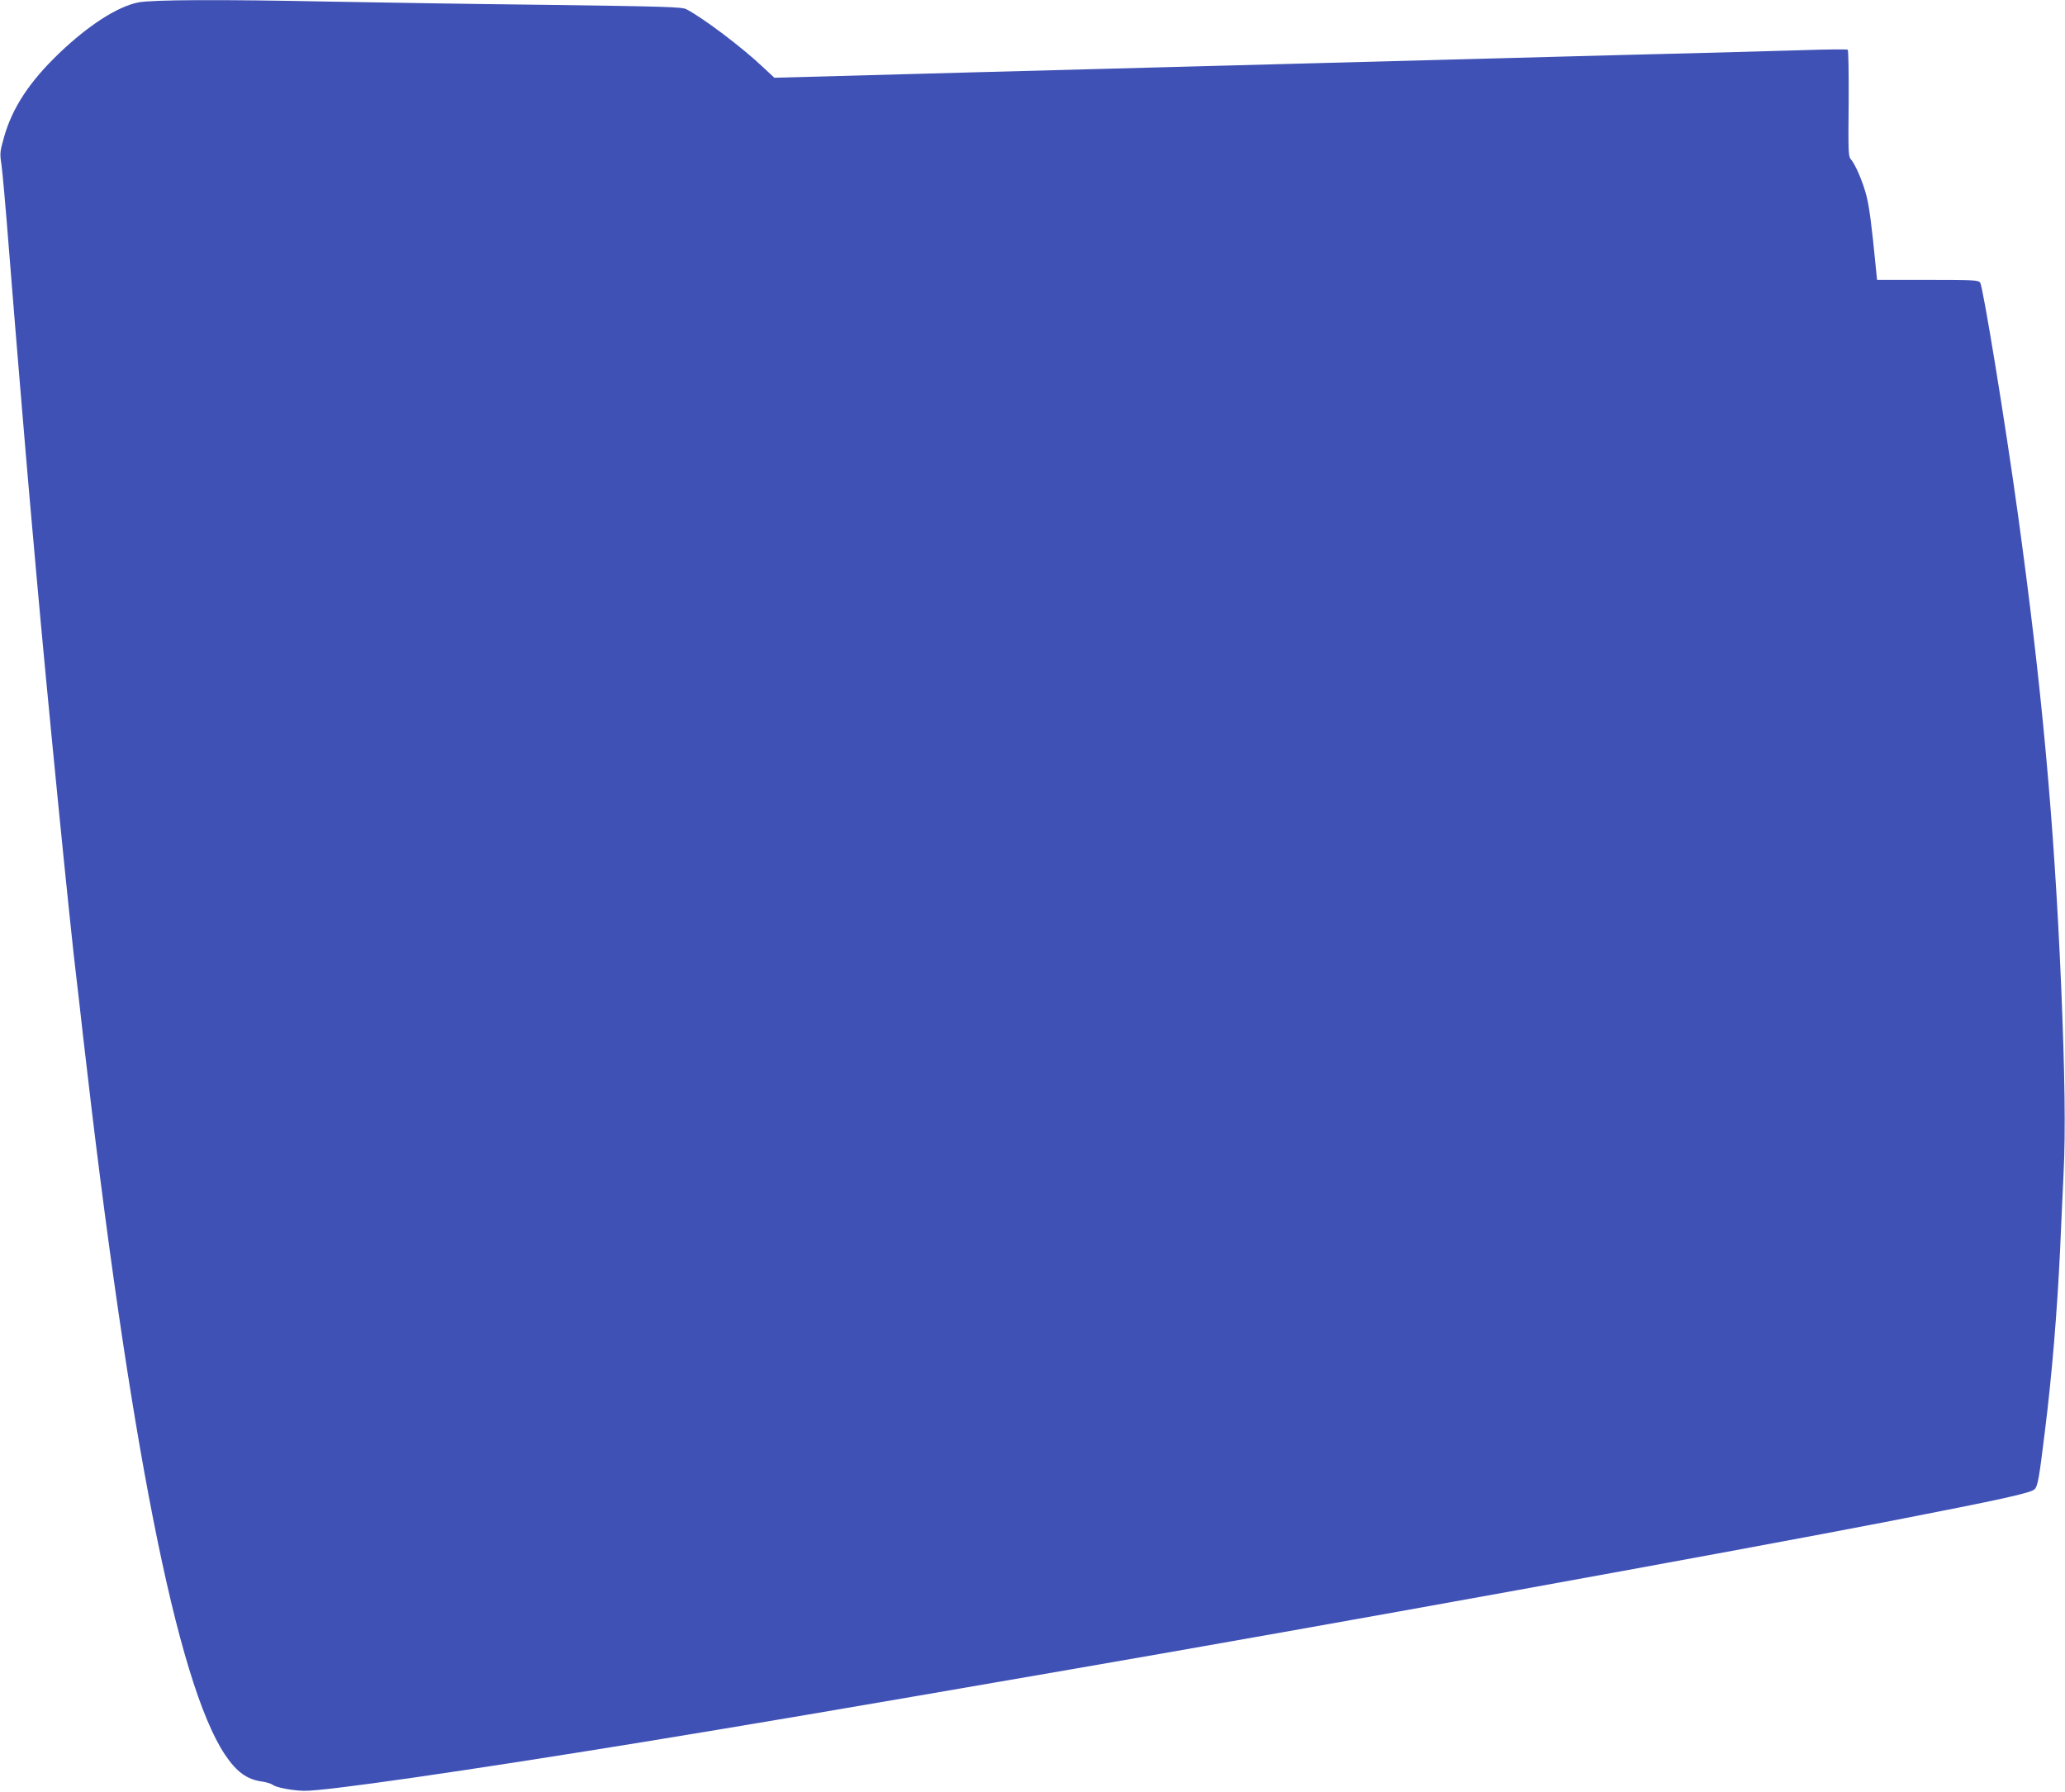 <?xml version="1.0" standalone="no"?>
<!DOCTYPE svg PUBLIC "-//W3C//DTD SVG 20010904//EN"
 "http://www.w3.org/TR/2001/REC-SVG-20010904/DTD/svg10.dtd">
<svg version="1.0" xmlns="http://www.w3.org/2000/svg"
 width="1280pt" height="1111pt" viewBox="0 0 1280 1111"
 preserveAspectRatio="xMidYMid meet">
<g transform="translate(0,1111) scale(0.1,-0.1)"
fill="#3f51b5" stroke="none">
<path d="M857 11095 c-129 -26 -308 -141 -489 -314 -185 -177 -291 -338 -343
-521 -25 -89 -27 -100 -16 -170 6 -41 27 -275 46 -520 38 -481 107 -1307 130
-1565 8 -88 26 -290 40 -450 66 -746 213 -2225 250 -2520 3 -22 21 -179 40
-350 285 -2498 582 -4007 879 -4453 72 -108 138 -156 233 -168 26 -4 55 -13
64 -20 18 -16 122 -36 194 -37 127 -3 992 122 2105 303 708 116 1095 181 2655
451 1548 267 4102 730 5080 920 698 136 866 173 888 197 18 20 27 68 61 347
45 356 78 759 96 1145 5 124 15 331 21 460 13 262 8 626 -15 1172 -44 1020
-120 1849 -267 2913 -78 566 -217 1418 -235 1443 -11 15 -40 17 -326 17 l-313
0 -8 80 c-25 256 -40 373 -58 442 -21 83 -69 196 -97 226 -15 17 -16 51 -13
347 1 180 -1 330 -6 332 -4 3 -129 2 -278 -3 -148 -4 -457 -13 -685 -19 -228
-5 -577 -15 -775 -20 -198 -5 -533 -14 -745 -20 -212 -6 -549 -15 -750 -20
-201 -5 -538 -14 -750 -20 -981 -26 -1158 -31 -1495 -40 -198 -5 -543 -15
-768 -21 l-407 -11 -71 66 c-128 122 -374 307 -475 359 -28 14 -133 17 -870
27 -462 5 -1064 15 -1339 20 -679 14 -1101 12 -1188 -5z"/>
</g>
</svg>

